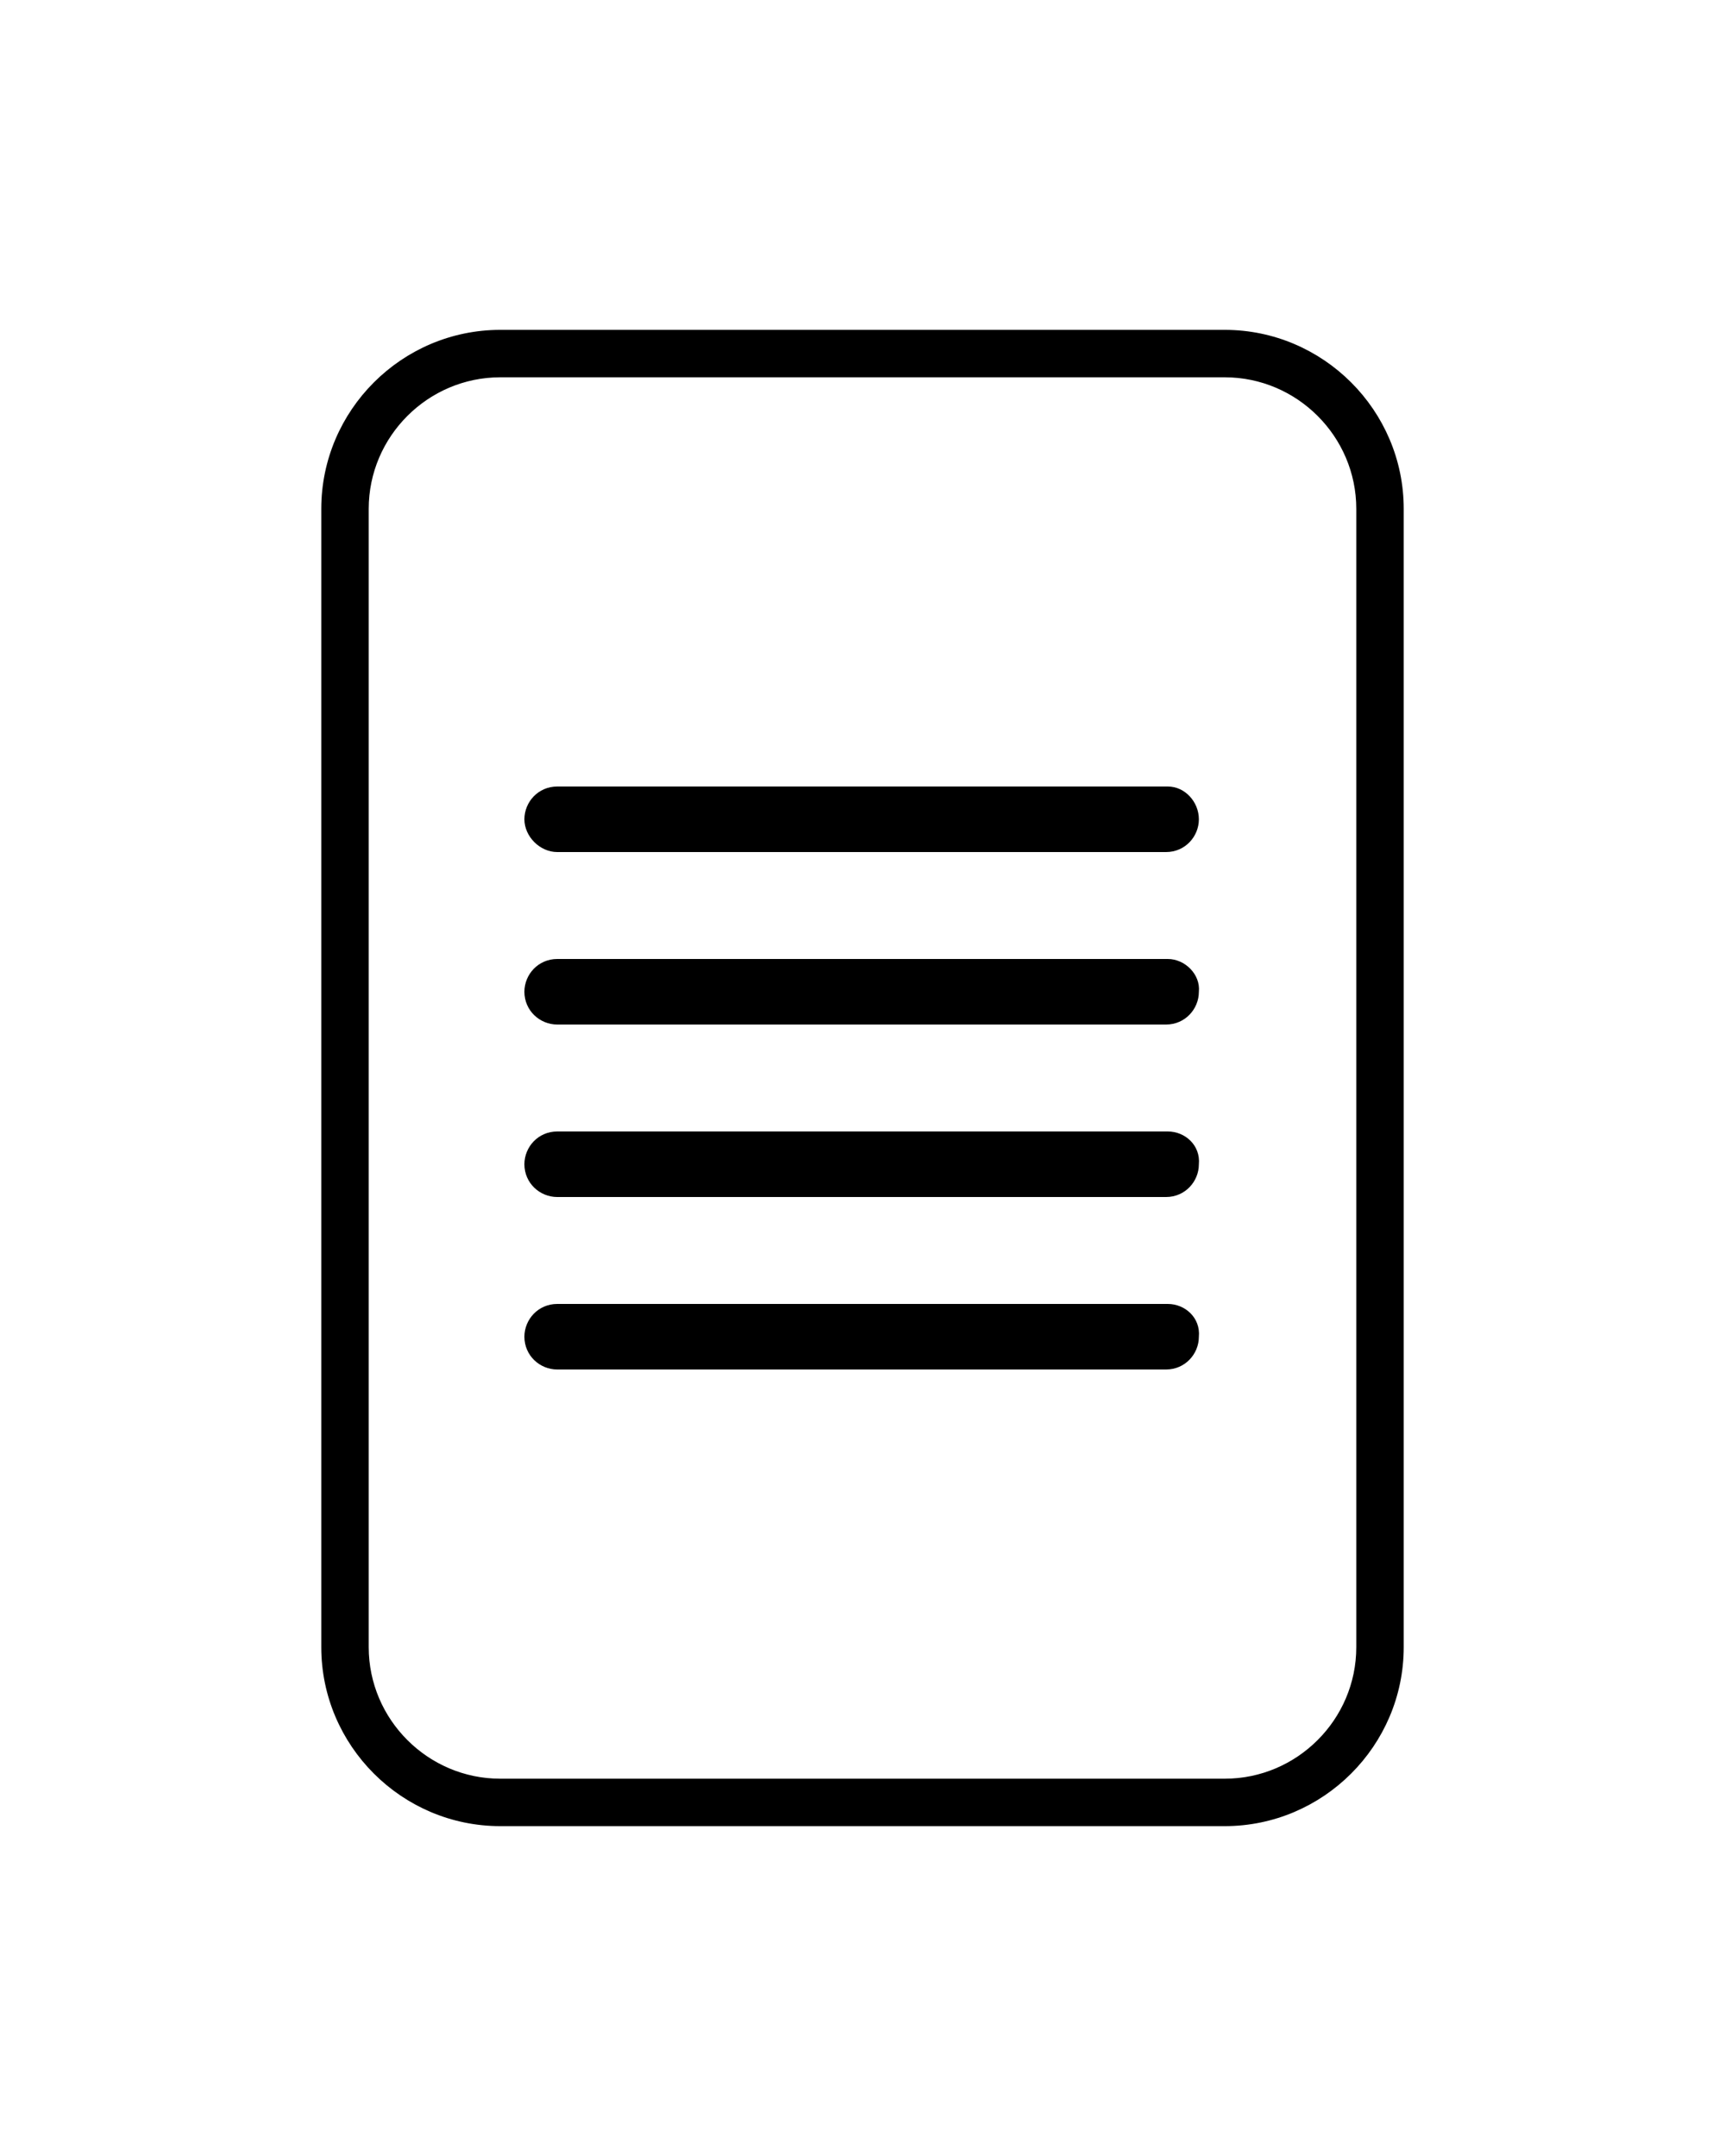 <?xml version="1.0" encoding="utf-8"?>
<!-- Generator: Adobe Illustrator 21.0.2, SVG Export Plug-In . SVG Version: 6.00 Build 0)  -->
<svg version="1.1"
	 id="Calque_1" xmlns:cc="http://creativecommons.org/ns#" xmlns:dc="http://purl.org/dc/elements/1.1/" xmlns:inkscape="http://www.inkscape.org/namespaces/inkscape" xmlns:rdf="http://www.w3.org/1999/02/22-rdf-syntax-ns#" xmlns:sodipodi="http://sodipodi.sourceforge.net/DTD/sodipodi-0.dtd" xmlns:svg="http://www.w3.org/2000/svg"
	 xmlns="http://www.w3.org/2000/svg" xmlns:xlink="http://www.w3.org/1999/xlink" x="0px" y="0px" viewBox="0 0 100 125"
	 style="enable-background:new 0 0 100 125;" xml:space="preserve">
<style type="text/css">
	.st0{stroke:#000000;stroke-width:0.75;stroke-miterlimit:10;}
</style>
<path class="st0" d="M29,19.5c-5.5,0-10,4.5-10,10v66c0,5.5,4.5,10,10,10h42c5.5,0,10-4.5,10-10v-66c0-5.5-4.5-10-10-10H29z
	 M29,21.5h42c4.4,0,8,3.6,8,8v66c0,4.4-3.6,8-8,8H29c-4.4,0-8-3.6-8-8v-66C21,25.1,24.6,21.5,29,21.5z"/>
<path d="M67.7,45.6H32.3c-1.1,0-1.9,0.9-1.9,1.9s0.9,1.9,1.9,1.9h35.3c1.1,0,1.9-0.9,1.9-1.9S68.7,45.6,67.7,45.6z"/>
<path d="M67.7,55.6H32.3c-1.1,0-1.9,0.9-1.9,1.9c0,1.1,0.9,1.9,1.9,1.9h35.3c1.1,0,1.9-0.9,1.9-1.9C69.6,56.5,68.7,55.6,67.7,55.6z"
	/>
<path d="M67.7,65.6H32.3c-1.1,0-1.9,0.9-1.9,1.9c0,1.1,0.9,1.9,1.9,1.9h35.3c1.1,0,1.9-0.9,1.9-1.9C69.6,66.4,68.7,65.6,67.7,65.6z"
	/>
<path d="M67.7,75.6H32.3c-1.1,0-1.9,0.9-1.9,1.9c0,1.1,0.9,1.9,1.9,1.9h35.3c1.1,0,1.9-0.9,1.9-1.9C69.6,76.4,68.7,75.6,67.7,75.6z"
	/>
</svg>
